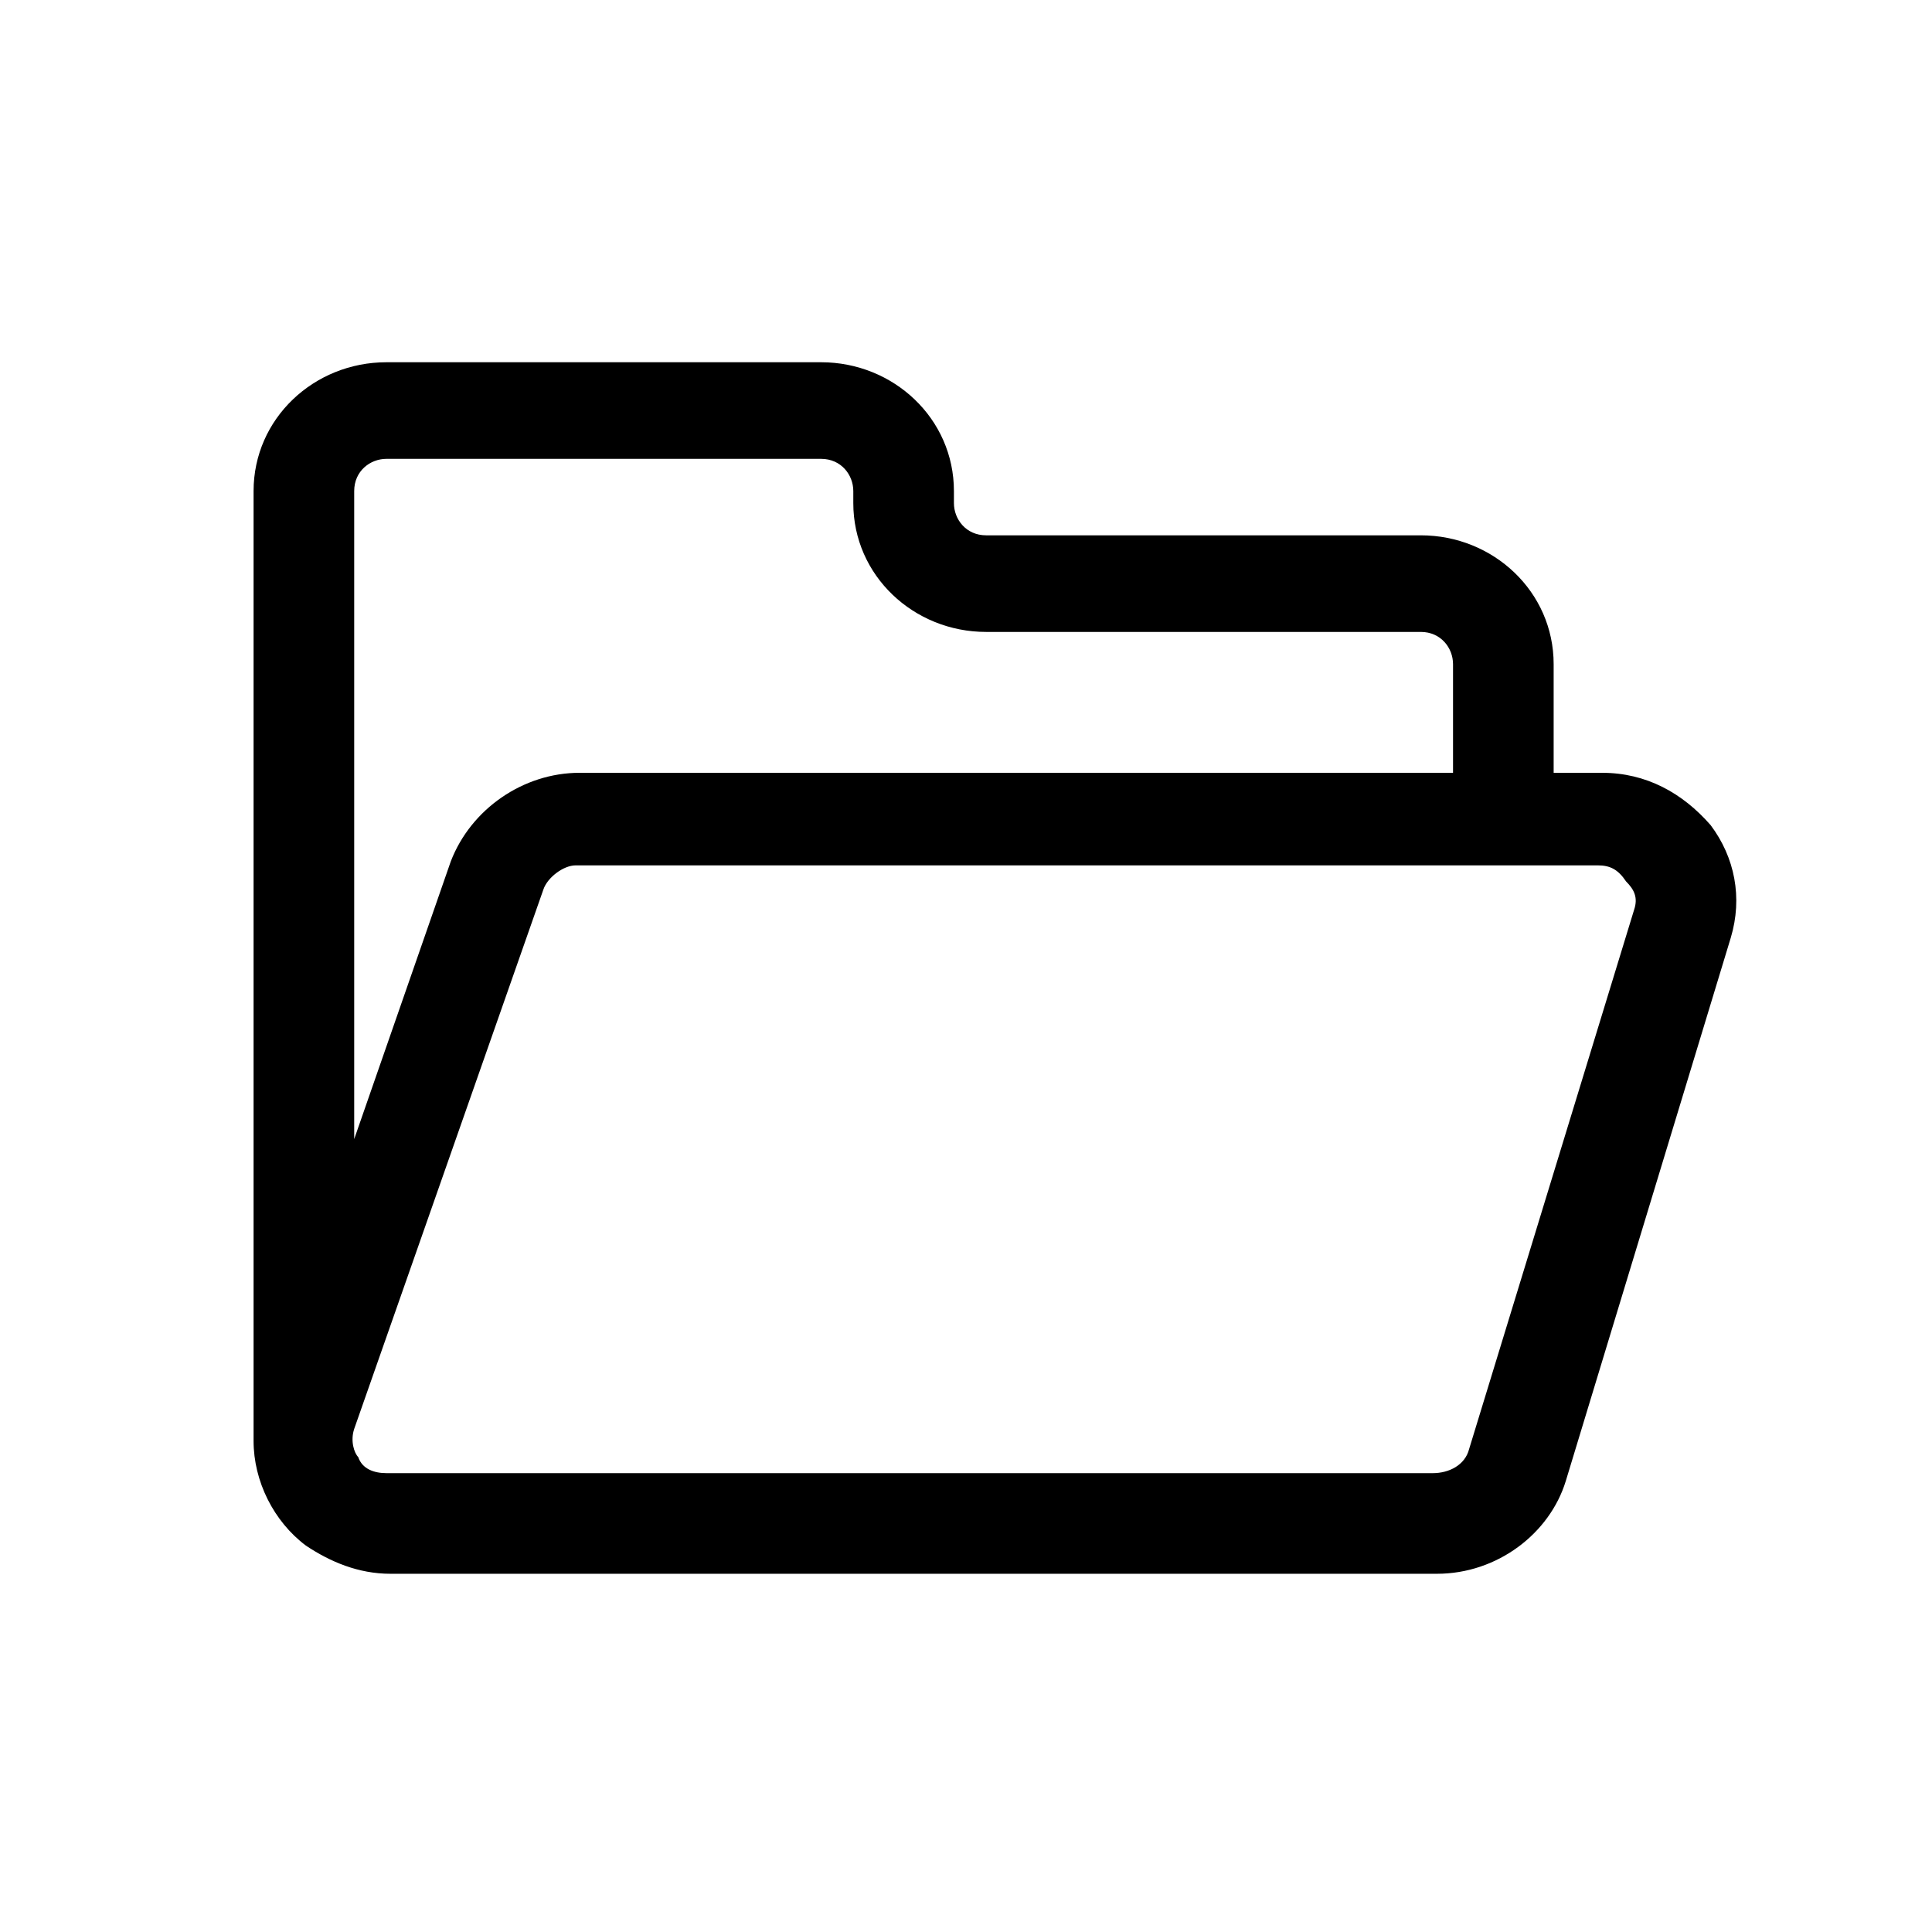 <?xml version="1.0" encoding="utf-8"?>
<!-- Generator: Adobe Illustrator 25.2.3, SVG Export Plug-In . SVG Version: 6.00 Build 0)  -->
<svg version="1.1" xmlns="http://www.w3.org/2000/svg" xmlns:xlink="http://www.w3.org/1999/xlink" x="0px" y="0px"
	 viewBox="0 0 48 48" style="enable-background:new 0 0 48 48;" xml:space="preserve" width="44px" height="44px">
<g id="Calque_1" xmlns:cc="http://creativecommons.org/ns#" xmlns:dc="http://purl.org/dc/elements/1.1/" xmlns:rdf="http://www.w3.org/1999/02/22-rdf-syntax-ns#" xmlns:svg="http://www.w3.org/2000/svg">
</g>
<g id="Arrow">
	<g>
		<path d="M42.5,20.5c-0.7-0.8-1.6-1.3-2.7-1.3h-1.2v-2.7c0-1.8-1.5-3.2-3.3-3.2H24.5c-0.5,0-0.8-0.4-0.8-0.8v-0.3
			c0-1.8-1.5-3.2-3.3-3.2H9.6c-1.8,0-3.3,1.4-3.3,3.2v23.6c0,1,0.5,2,1.3,2.6c0.6,0.4,1.3,0.7,2.1,0.7l0,0l26,0c1.5,0,2.8-1,3.2-2.3
			L43,23.3C43.3,22.3,43.1,21.3,42.5,20.5z M9.6,11.4h10.8c0.5,0,0.8,0.4,0.8,0.8v0.3c0,1.8,1.5,3.2,3.3,3.2h10.8
			c0.5,0,0.8,0.4,0.8,0.8v2.7H14.4c-1.4,0-2.7,0.9-3.2,2.2l-2.4,6.9V12.2C8.8,11.7,9.2,11.4,9.6,11.4z M40.6,22.6L36.5,36
			c-0.1,0.4-0.5,0.6-0.9,0.6l-26,0l0,0c-0.3,0-0.6-0.1-0.7-0.4c-0.1-0.1-0.2-0.4-0.1-0.7l4.7-13.4c0.1-0.3,0.5-0.6,0.8-0.6h25.4
			c0.3,0,0.5,0.1,0.7,0.4C40.6,22.1,40.7,22.3,40.6,22.6z"/>
	</g>
</g>
</svg>
